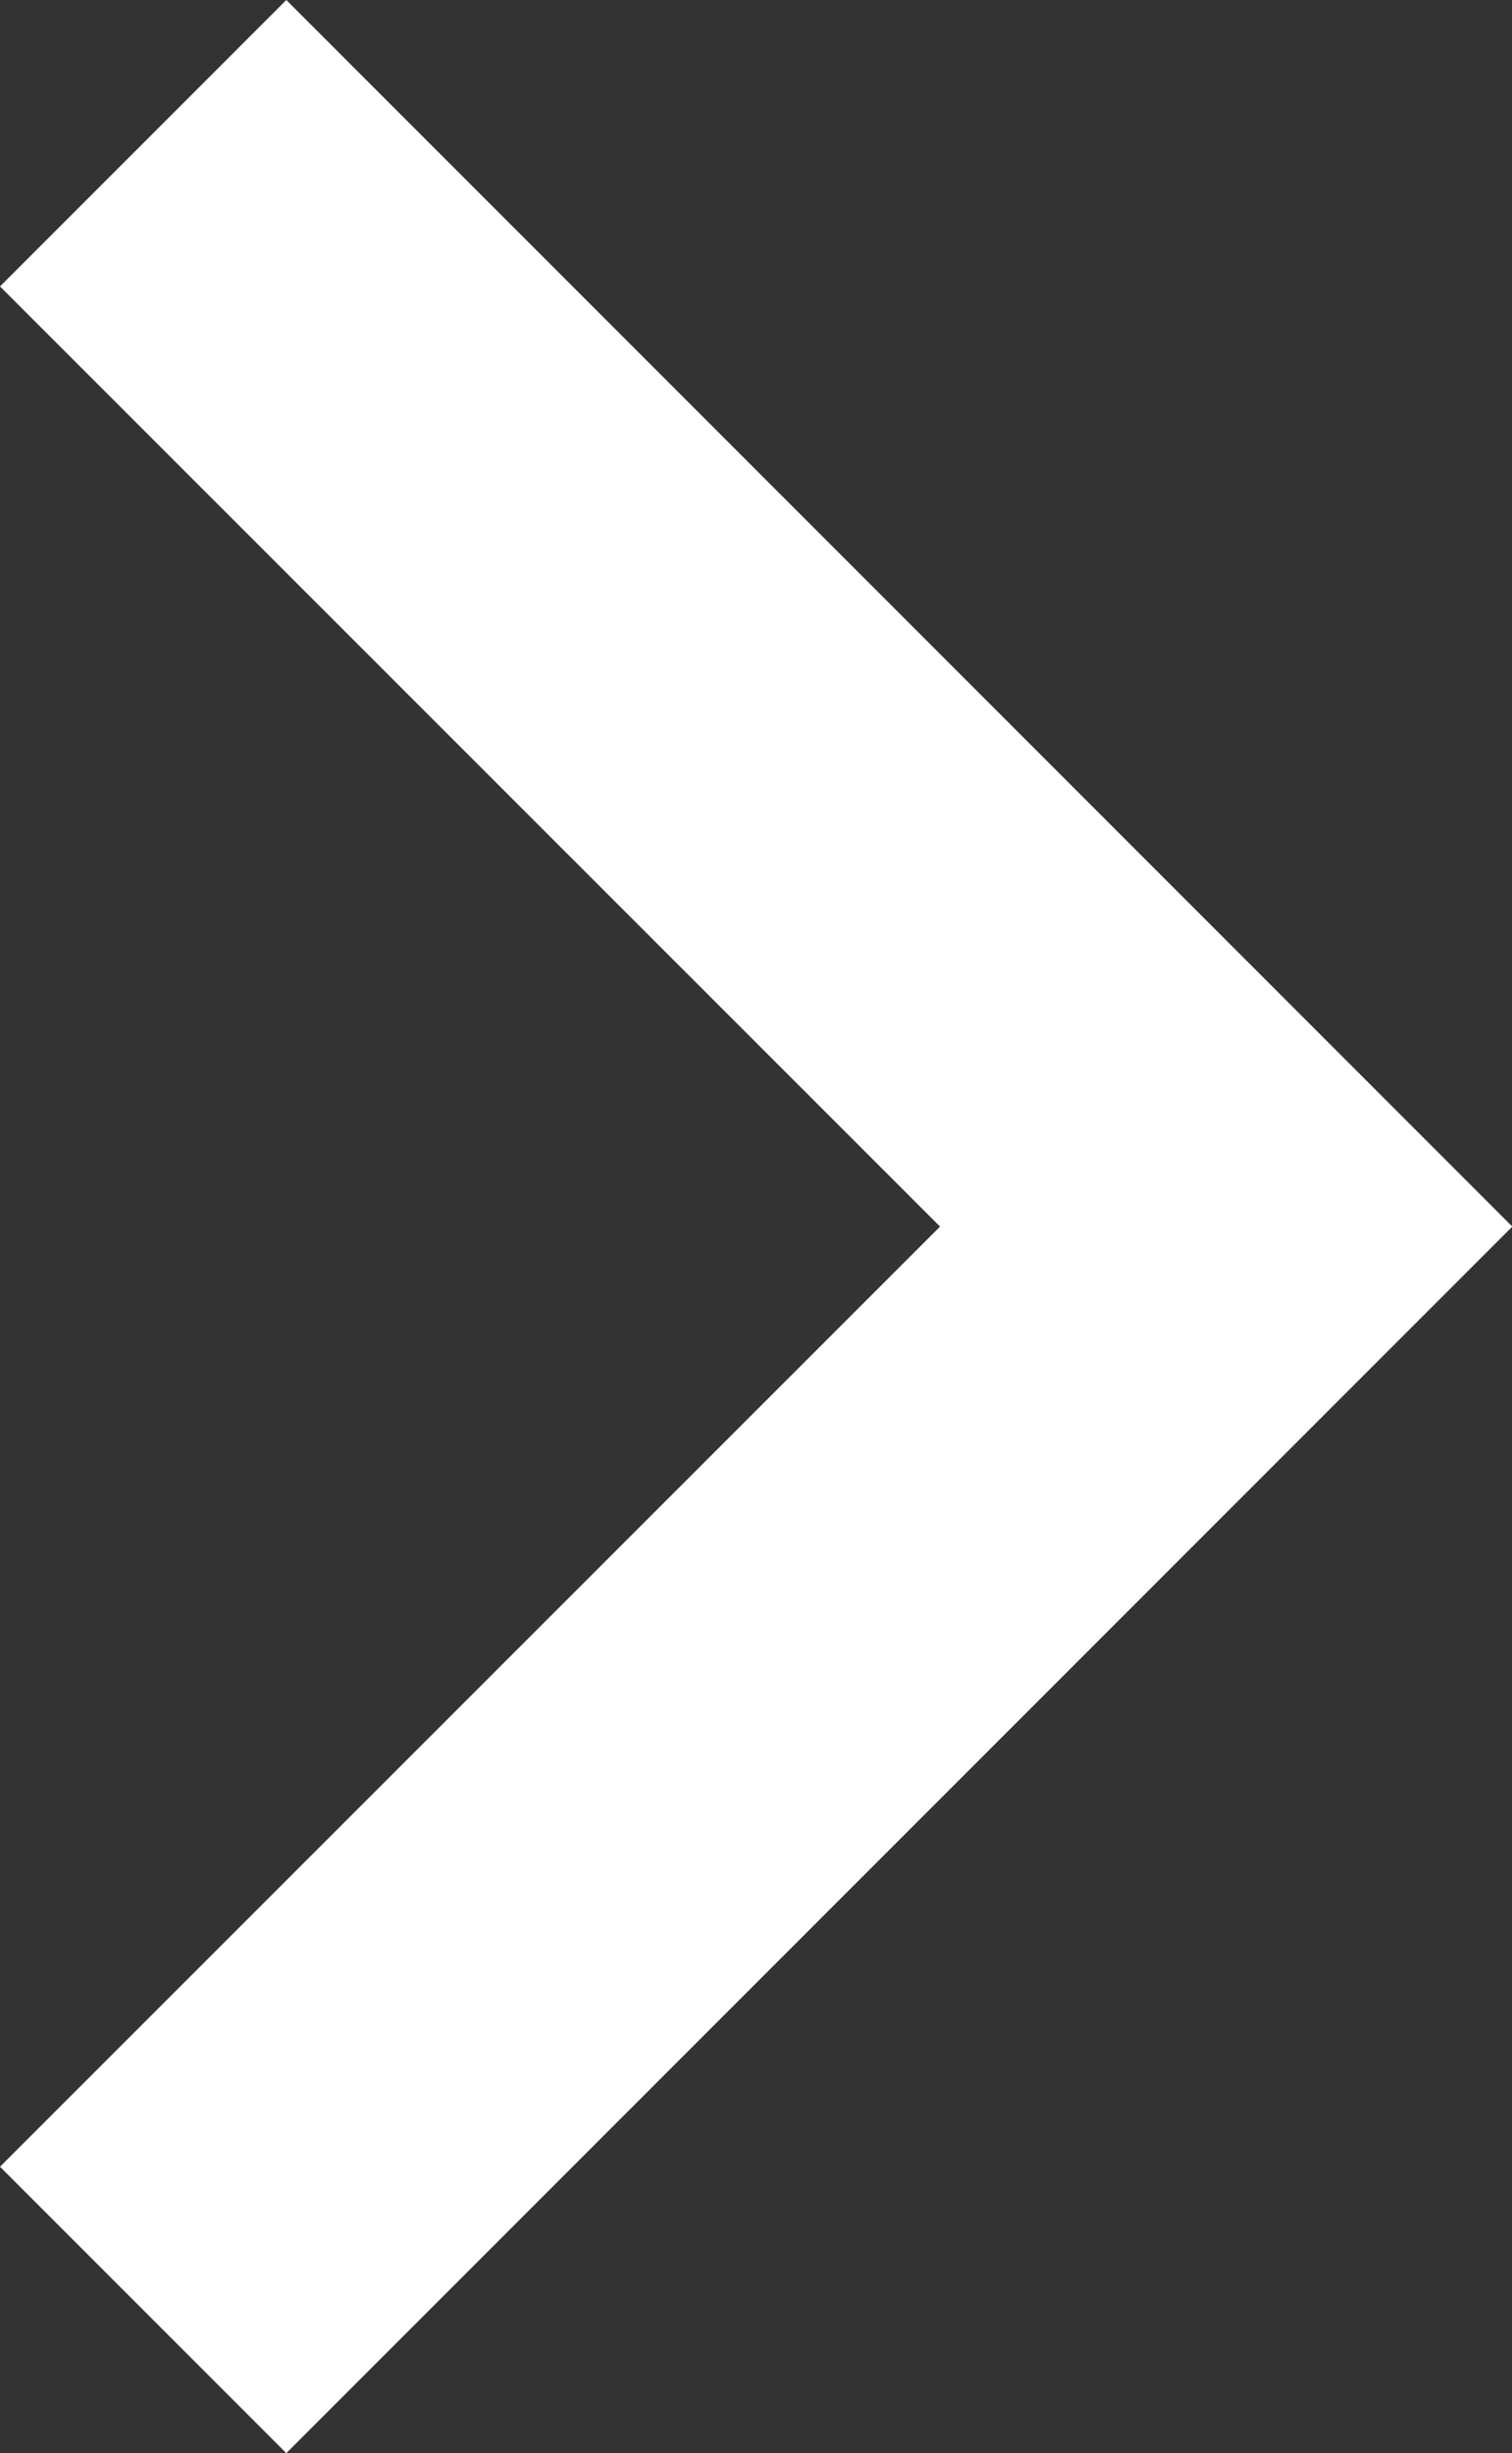 <svg xmlns="http://www.w3.org/2000/svg" width="4.753" height="7.708" viewBox="0 0 4.753 7.708">
  <rect x="0" y="0" width="4.753" height="7.708" fill="#333333" stroke="none"/>
  <path id="Chevron_Right_Icon" data-name="Chevron Right Icon" d="M322.955-716.146,320-719.1l.9-.9,3.854,3.854-3.854,3.854-.9-.9Z" transform="translate(-320 720)" fill="#fff"/>
</svg>
